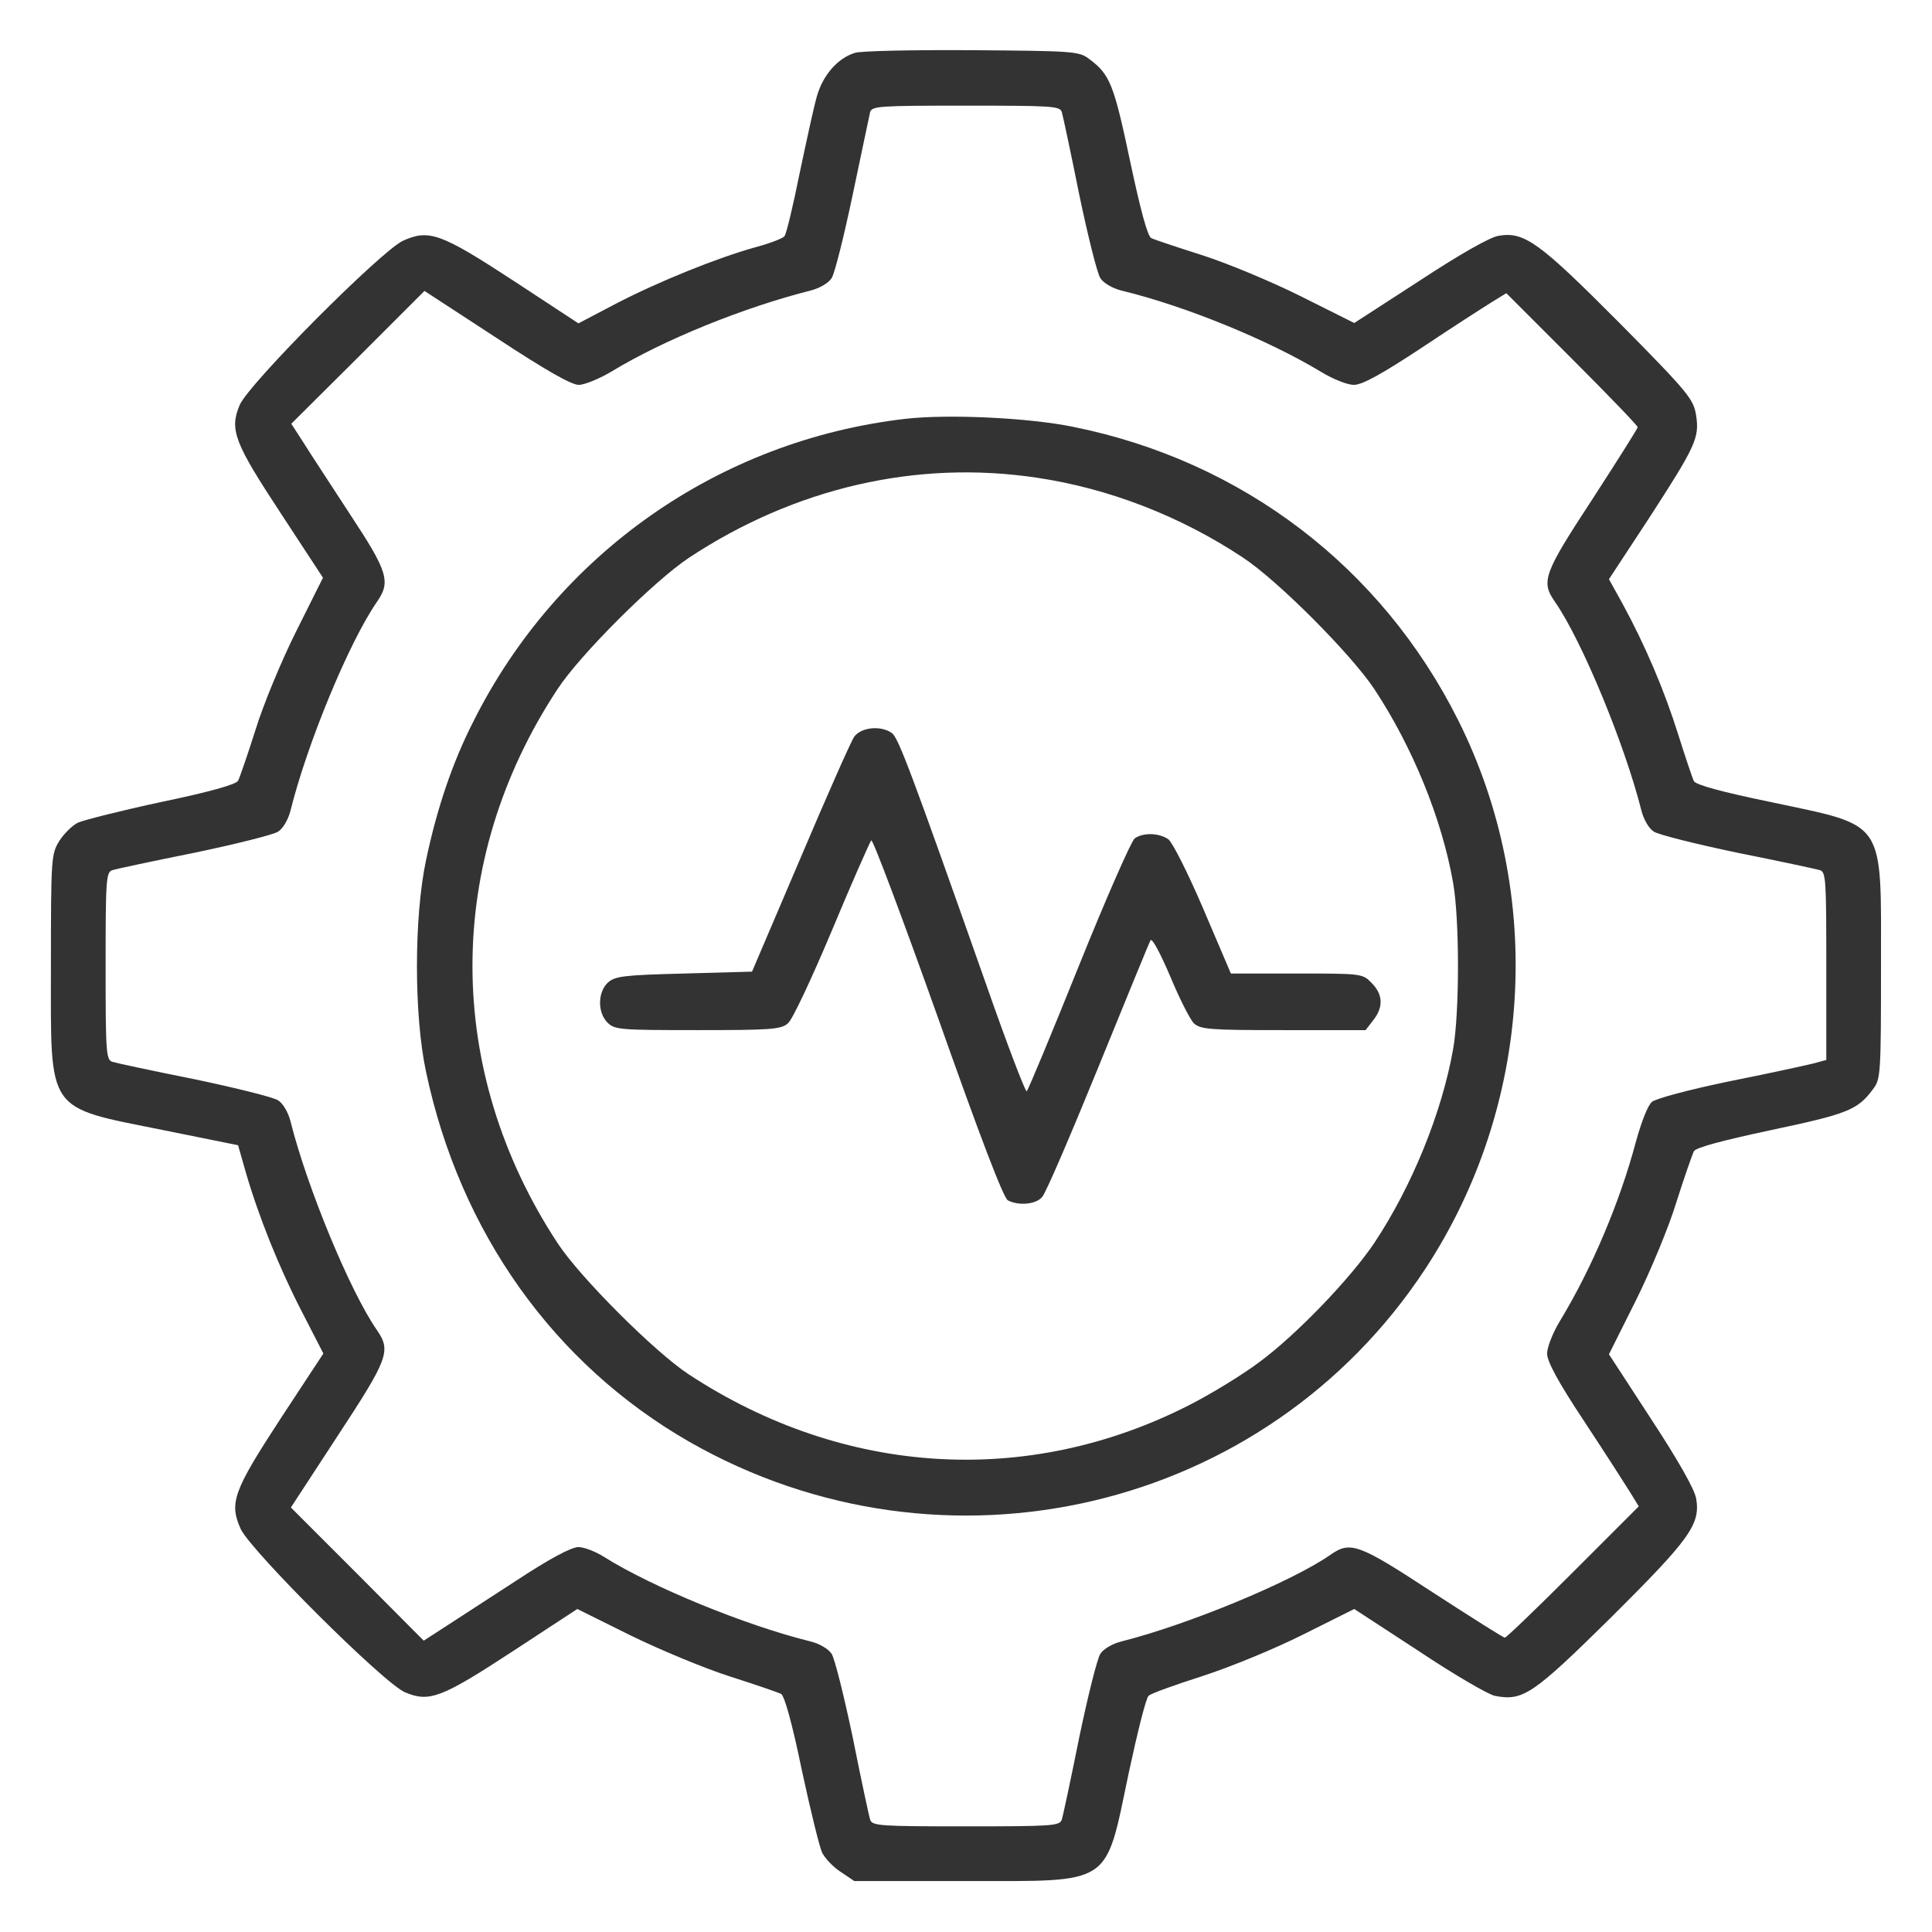 <svg width="48" height="48" viewBox="0 0 48 48" fill="none" xmlns="http://www.w3.org/2000/svg">
<path d="M21.243 1.312C20.812 1.444 20.446 1.865 20.296 2.39C20.221 2.644 20.034 3.515 19.865 4.312C19.705 5.109 19.537 5.812 19.49 5.869C19.443 5.925 19.124 6.047 18.777 6.14C17.83 6.403 16.387 6.984 15.318 7.537L14.371 8.034L12.758 6.975C10.949 5.794 10.659 5.69 10.012 5.981C9.468 6.234 6.159 9.553 5.952 10.069C5.699 10.678 5.821 10.997 6.974 12.75L8.024 14.353L7.359 15.684C6.993 16.415 6.534 17.522 6.346 18.14C6.149 18.759 5.952 19.331 5.915 19.397C5.868 19.49 5.193 19.678 4.021 19.922C3.018 20.137 2.09 20.372 1.94 20.437C1.799 20.503 1.583 20.719 1.471 20.897C1.274 21.225 1.265 21.3 1.265 24.019C1.265 27.684 1.124 27.487 4.059 28.078L5.915 28.453L6.102 29.109C6.421 30.215 6.937 31.5 7.499 32.587L8.034 33.628L6.974 35.24C5.793 37.05 5.69 37.34 5.98 37.987C6.234 38.531 9.552 41.84 10.068 42.047C10.668 42.3 10.977 42.178 12.74 41.025L14.343 39.975L15.684 40.64C16.415 40.997 17.521 41.456 18.14 41.653C18.759 41.85 19.33 42.047 19.405 42.084C19.49 42.131 19.677 42.797 19.921 43.978C20.137 44.981 20.362 45.9 20.427 46.031C20.493 46.162 20.69 46.378 20.877 46.5L21.224 46.734H24.009C27.665 46.734 27.449 46.875 28.04 44.062C28.255 43.059 28.471 42.187 28.537 42.131C28.593 42.075 29.193 41.859 29.868 41.644C30.562 41.419 31.659 40.969 32.371 40.612L33.646 39.975L35.24 41.015C36.112 41.597 36.965 42.094 37.133 42.131C37.837 42.272 38.08 42.103 40.021 40.19C41.98 38.24 42.252 37.875 42.14 37.228C42.102 37.003 41.699 36.29 41.024 35.259L39.974 33.647L40.64 32.315C41.005 31.584 41.465 30.478 41.652 29.859C41.849 29.24 42.046 28.678 42.084 28.603C42.13 28.509 42.815 28.331 43.996 28.078C45.899 27.675 46.152 27.581 46.537 27.056C46.724 26.812 46.733 26.681 46.733 24C46.733 20.325 46.874 20.54 44.015 19.931C42.787 19.678 42.13 19.5 42.084 19.406C42.046 19.331 41.868 18.797 41.69 18.234C41.352 17.156 40.874 16.031 40.312 15L39.974 14.39L40.959 12.89C42.13 11.081 42.224 10.884 42.14 10.322C42.074 9.919 41.971 9.778 40.237 8.025C38.24 6.019 37.874 5.747 37.227 5.859C37.012 5.897 36.28 6.309 35.268 6.975L33.646 8.025L32.315 7.359C31.584 6.994 30.477 6.534 29.858 6.337C29.24 6.14 28.677 5.953 28.602 5.915C28.509 5.869 28.33 5.194 28.077 4.003C27.674 2.1 27.58 1.847 27.055 1.462C26.812 1.275 26.662 1.265 24.159 1.247C22.705 1.237 21.393 1.265 21.243 1.312ZM26.38 2.784C26.409 2.878 26.605 3.797 26.812 4.828C27.027 5.859 27.262 6.797 27.337 6.909C27.412 7.031 27.637 7.162 27.862 7.219C29.455 7.603 31.527 8.456 32.812 9.234C33.121 9.422 33.477 9.562 33.637 9.562C33.843 9.562 34.321 9.3 35.315 8.644C36.074 8.137 36.862 7.631 37.059 7.509L37.424 7.284L39.055 8.915C39.955 9.815 40.687 10.575 40.687 10.612C40.687 10.65 40.18 11.447 39.562 12.403C38.352 14.25 38.277 14.447 38.633 14.953C39.299 15.909 40.368 18.497 40.78 20.137C40.837 20.362 40.968 20.587 41.09 20.662C41.202 20.737 42.14 20.972 43.171 21.187C44.202 21.394 45.121 21.59 45.215 21.619C45.365 21.665 45.374 21.862 45.374 24V26.334L45.027 26.428C44.83 26.475 43.893 26.681 42.946 26.869C41.999 27.065 41.146 27.29 41.043 27.375C40.94 27.459 40.78 27.872 40.64 28.378C40.246 29.859 39.552 31.509 38.755 32.822C38.577 33.112 38.437 33.478 38.437 33.628C38.437 33.825 38.709 34.331 39.355 35.306C39.862 36.075 40.368 36.862 40.49 37.059L40.715 37.425L39.084 39.056C38.184 39.956 37.424 40.687 37.387 40.687C37.349 40.687 36.552 40.181 35.596 39.562C33.749 38.353 33.552 38.278 33.046 38.634C32.09 39.3 29.502 40.369 27.862 40.781C27.637 40.837 27.412 40.969 27.337 41.09C27.262 41.203 27.027 42.14 26.812 43.172C26.605 44.203 26.409 45.122 26.38 45.206C26.334 45.365 26.137 45.375 23.999 45.375C21.862 45.375 21.665 45.365 21.618 45.206C21.59 45.122 21.393 44.203 21.187 43.172C20.971 42.14 20.737 41.203 20.662 41.09C20.587 40.969 20.362 40.837 20.137 40.781C18.534 40.387 16.199 39.431 15.008 38.681C14.802 38.55 14.512 38.437 14.371 38.437C14.193 38.437 13.649 38.728 12.796 39.29C12.074 39.759 11.268 40.284 11.005 40.453L10.527 40.762L8.877 39.103L7.227 37.453L8.39 35.672C9.646 33.759 9.721 33.562 9.365 33.047C8.699 32.09 7.63 29.503 7.218 27.862C7.162 27.637 7.03 27.412 6.909 27.337C6.796 27.262 5.859 27.028 4.827 26.812C3.796 26.606 2.877 26.409 2.793 26.381C2.634 26.334 2.624 26.137 2.624 24C2.624 21.862 2.634 21.665 2.793 21.619C2.877 21.59 3.796 21.394 4.827 21.187C5.859 20.972 6.796 20.737 6.909 20.662C7.03 20.587 7.162 20.362 7.218 20.137C7.63 18.478 8.671 15.956 9.365 14.953C9.712 14.456 9.637 14.203 8.709 12.797C8.24 12.075 7.715 11.278 7.546 11.006L7.237 10.528L8.896 8.878L10.546 7.228L12.327 8.39C13.555 9.197 14.193 9.562 14.38 9.562C14.521 9.562 14.887 9.412 15.187 9.234C16.48 8.447 18.468 7.64 20.137 7.219C20.362 7.162 20.587 7.031 20.662 6.909C20.737 6.797 20.971 5.859 21.187 4.828C21.402 3.797 21.599 2.878 21.618 2.784C21.665 2.634 21.862 2.625 23.999 2.625C26.137 2.625 26.334 2.634 26.38 2.784Z" fill="#333333"/>
<path d="M22.491 10.406C17.869 10.941 13.847 13.753 11.756 17.934C11.241 18.947 10.856 20.081 10.584 21.375C10.284 22.791 10.284 25.228 10.584 26.625C11.428 30.619 13.762 33.891 17.128 35.822C23.447 39.431 31.444 37.556 35.409 31.528C38.081 27.459 38.391 22.209 36.225 17.887C34.322 14.091 30.863 11.447 26.653 10.603C25.556 10.378 23.55 10.284 22.491 10.406ZM25.762 11.869C27.534 12.131 29.316 12.816 30.872 13.847C31.734 14.409 33.572 16.256 34.144 17.119C35.091 18.553 35.822 20.334 36.103 21.937C36.263 22.847 36.263 25.153 36.103 26.062C35.822 27.656 35.072 29.484 34.144 30.881C33.553 31.762 32.203 33.169 31.284 33.844C30.872 34.153 30.094 34.631 29.541 34.912C25.528 36.956 20.962 36.675 17.109 34.144C16.266 33.59 14.409 31.734 13.856 30.89C11.034 26.597 11.034 21.403 13.847 17.128C14.409 16.265 16.256 14.428 17.119 13.856C19.744 12.122 22.772 11.419 25.762 11.869Z" fill="#333333"/>
<path d="M21.225 18.3C21.14 18.422 20.54 19.781 19.884 21.328L18.684 24.14L16.997 24.187C15.496 24.225 15.281 24.253 15.103 24.412C14.85 24.647 14.84 25.153 15.093 25.406C15.271 25.584 15.403 25.593 17.334 25.593C19.153 25.593 19.406 25.575 19.575 25.425C19.687 25.34 20.175 24.29 20.672 23.109C21.168 21.919 21.609 20.925 21.646 20.878C21.684 20.84 22.425 22.819 23.297 25.265C24.365 28.284 24.928 29.756 25.04 29.822C25.303 29.962 25.743 29.925 25.893 29.737C25.978 29.653 26.597 28.209 27.281 26.531C27.965 24.853 28.547 23.428 28.584 23.362C28.622 23.297 28.818 23.662 29.072 24.253C29.297 24.797 29.568 25.331 29.662 25.425C29.831 25.575 30.047 25.593 31.884 25.593H33.928L34.115 25.35C34.378 25.022 34.359 24.703 34.078 24.422C33.853 24.187 33.825 24.187 32.222 24.187H30.581L29.897 22.584C29.512 21.684 29.128 20.925 29.025 20.85C28.79 20.69 28.397 20.681 28.19 20.831C28.106 20.897 27.478 22.322 26.803 24C26.128 25.678 25.547 27.075 25.509 27.112C25.481 27.15 25.012 25.922 24.478 24.393C22.64 19.181 22.322 18.337 22.162 18.215C21.89 18.018 21.403 18.065 21.225 18.3Z" fill="#333333"/>
</svg>
